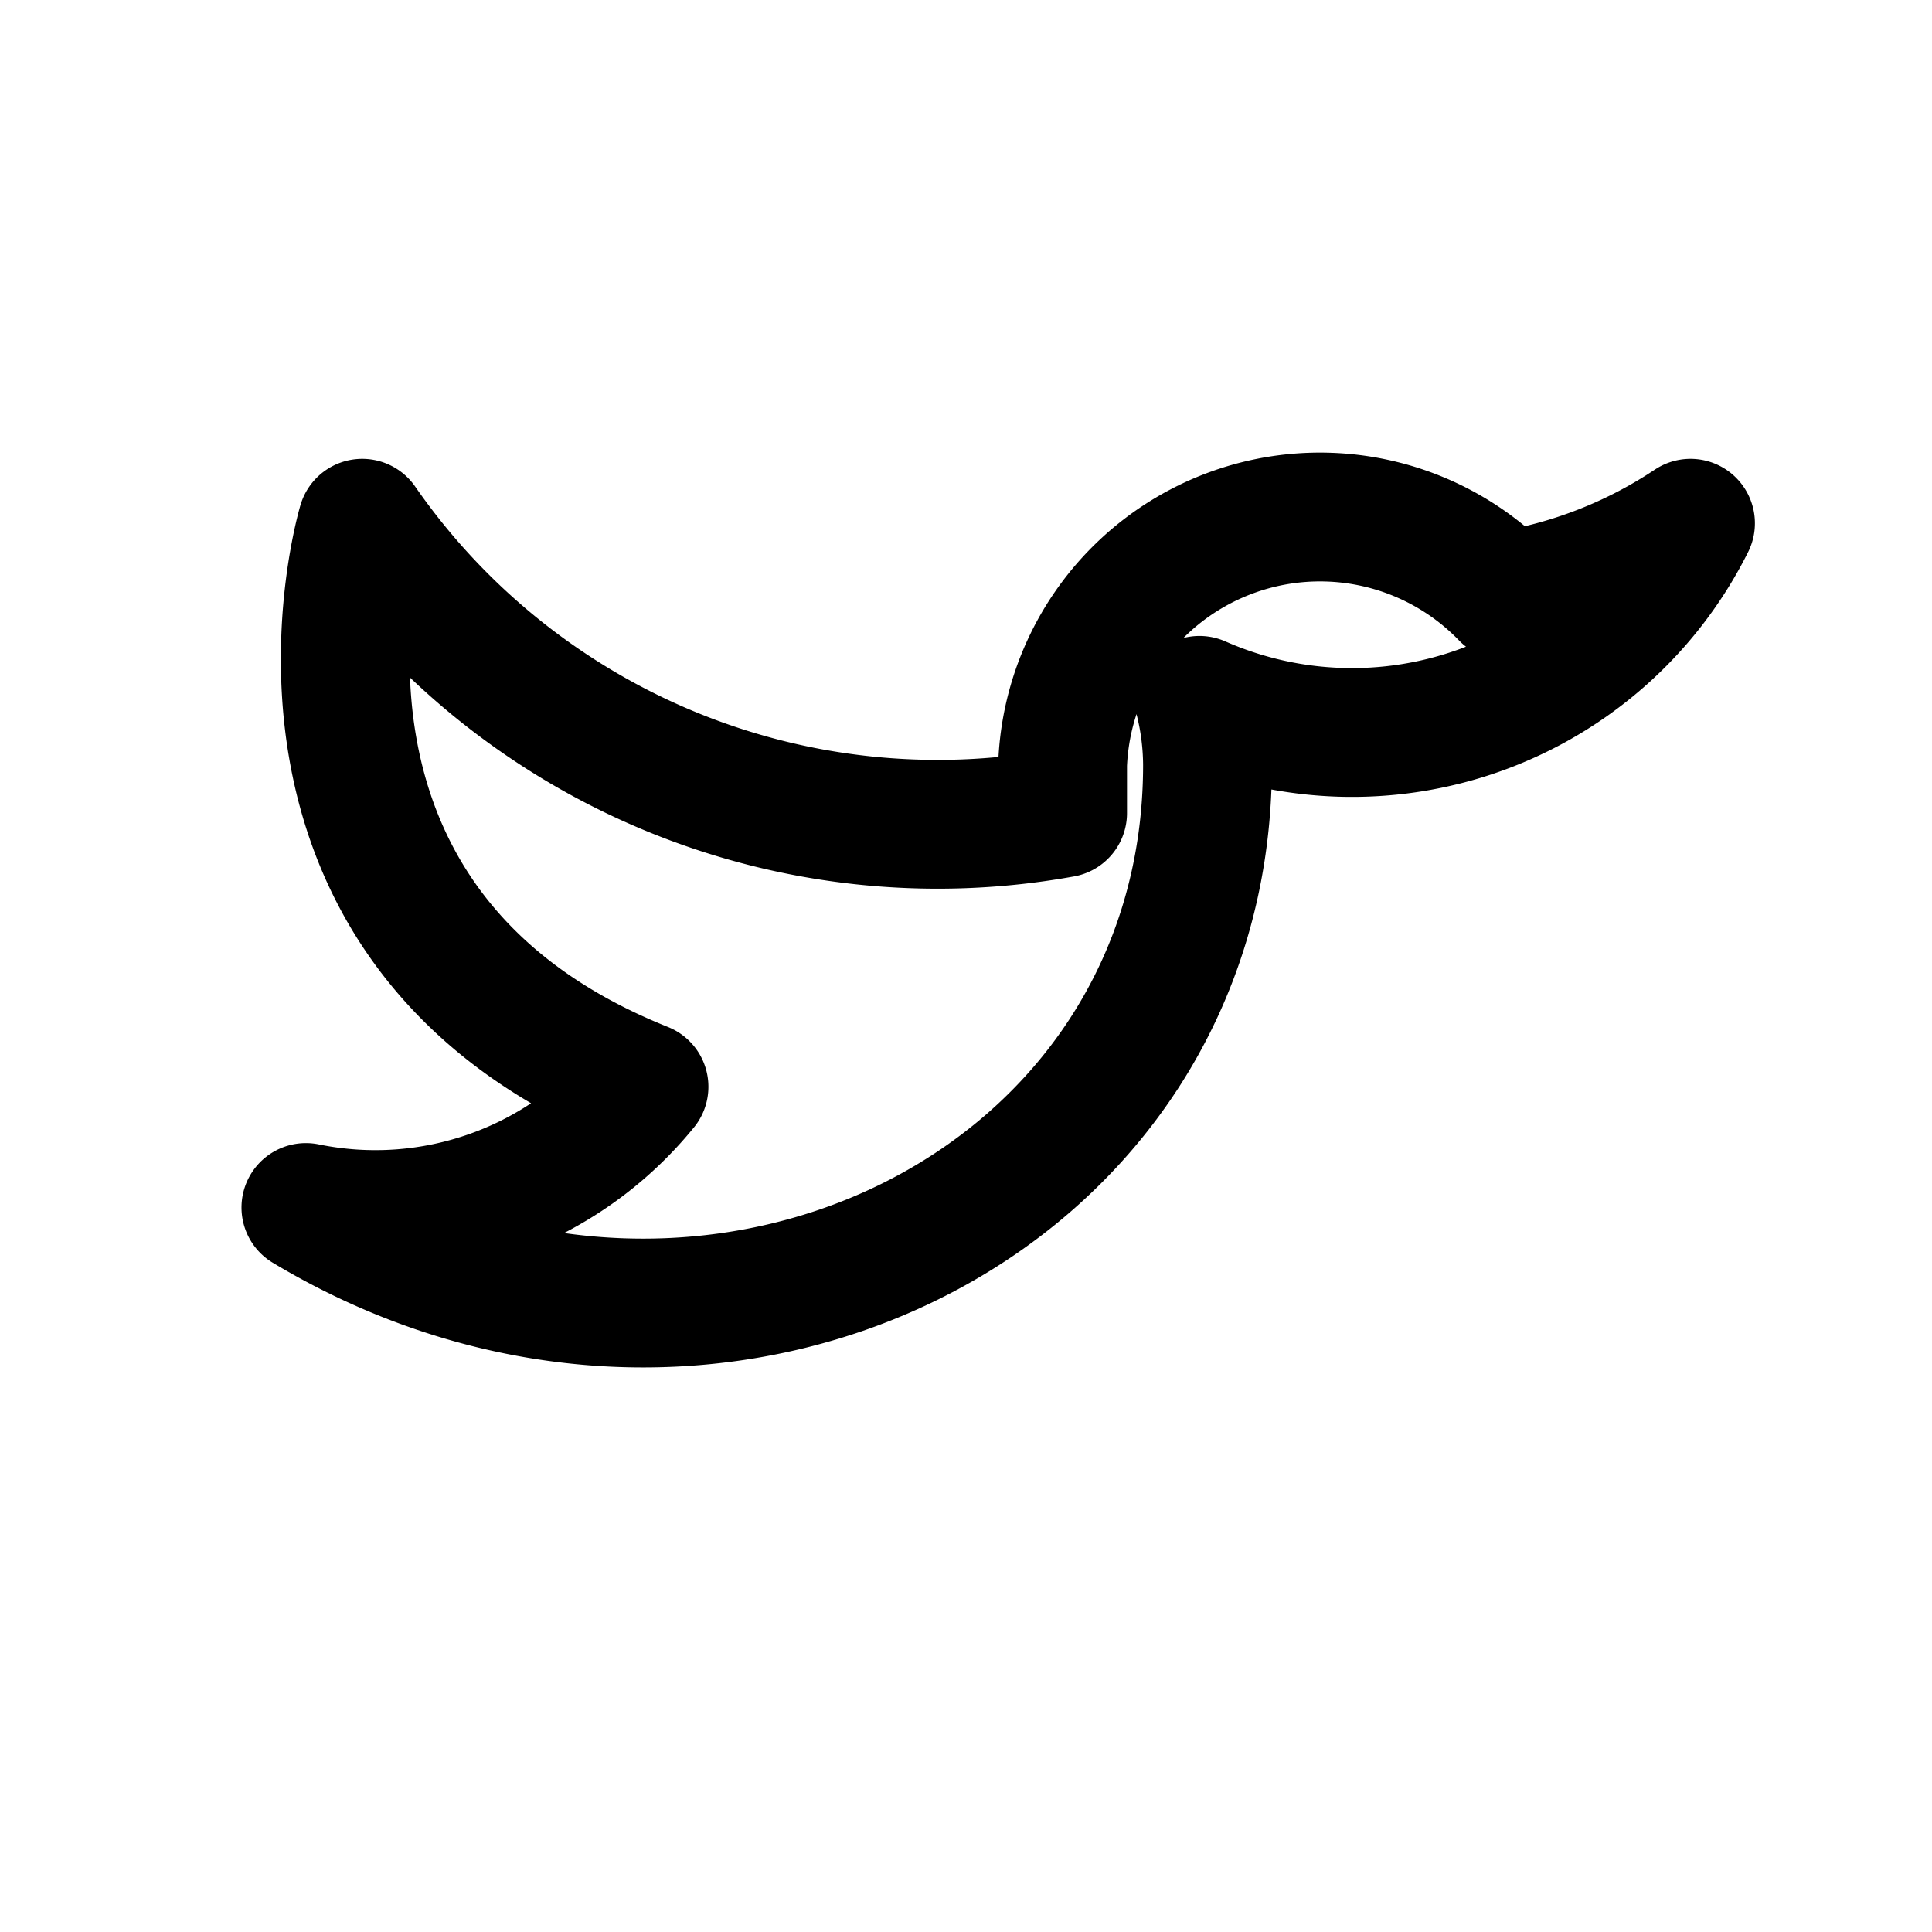 <svg xmlns="http://www.w3.org/2000/svg" viewBox="0 0 24 24" fill="none" stroke="currentColor" stroke-width="1.6" stroke-linecap="round" stroke-linejoin="round">
    <path d="M21 6.5a5.8 5.8 0 0 1-2.3.9 3.2 3.2 0 0 0-5.5 2.1v.6A8.7 8.7 0 0 1 4.5 6.5s-1.5 5 3.5 7A4.3 4.3 0 0 1 3.8 15c5 3 11.2 0 11.2-5.5a3.4 3.4 0 0 0-.1-.8A4.7 4.7 0 0 0 21 6.5z"/>
</svg>
